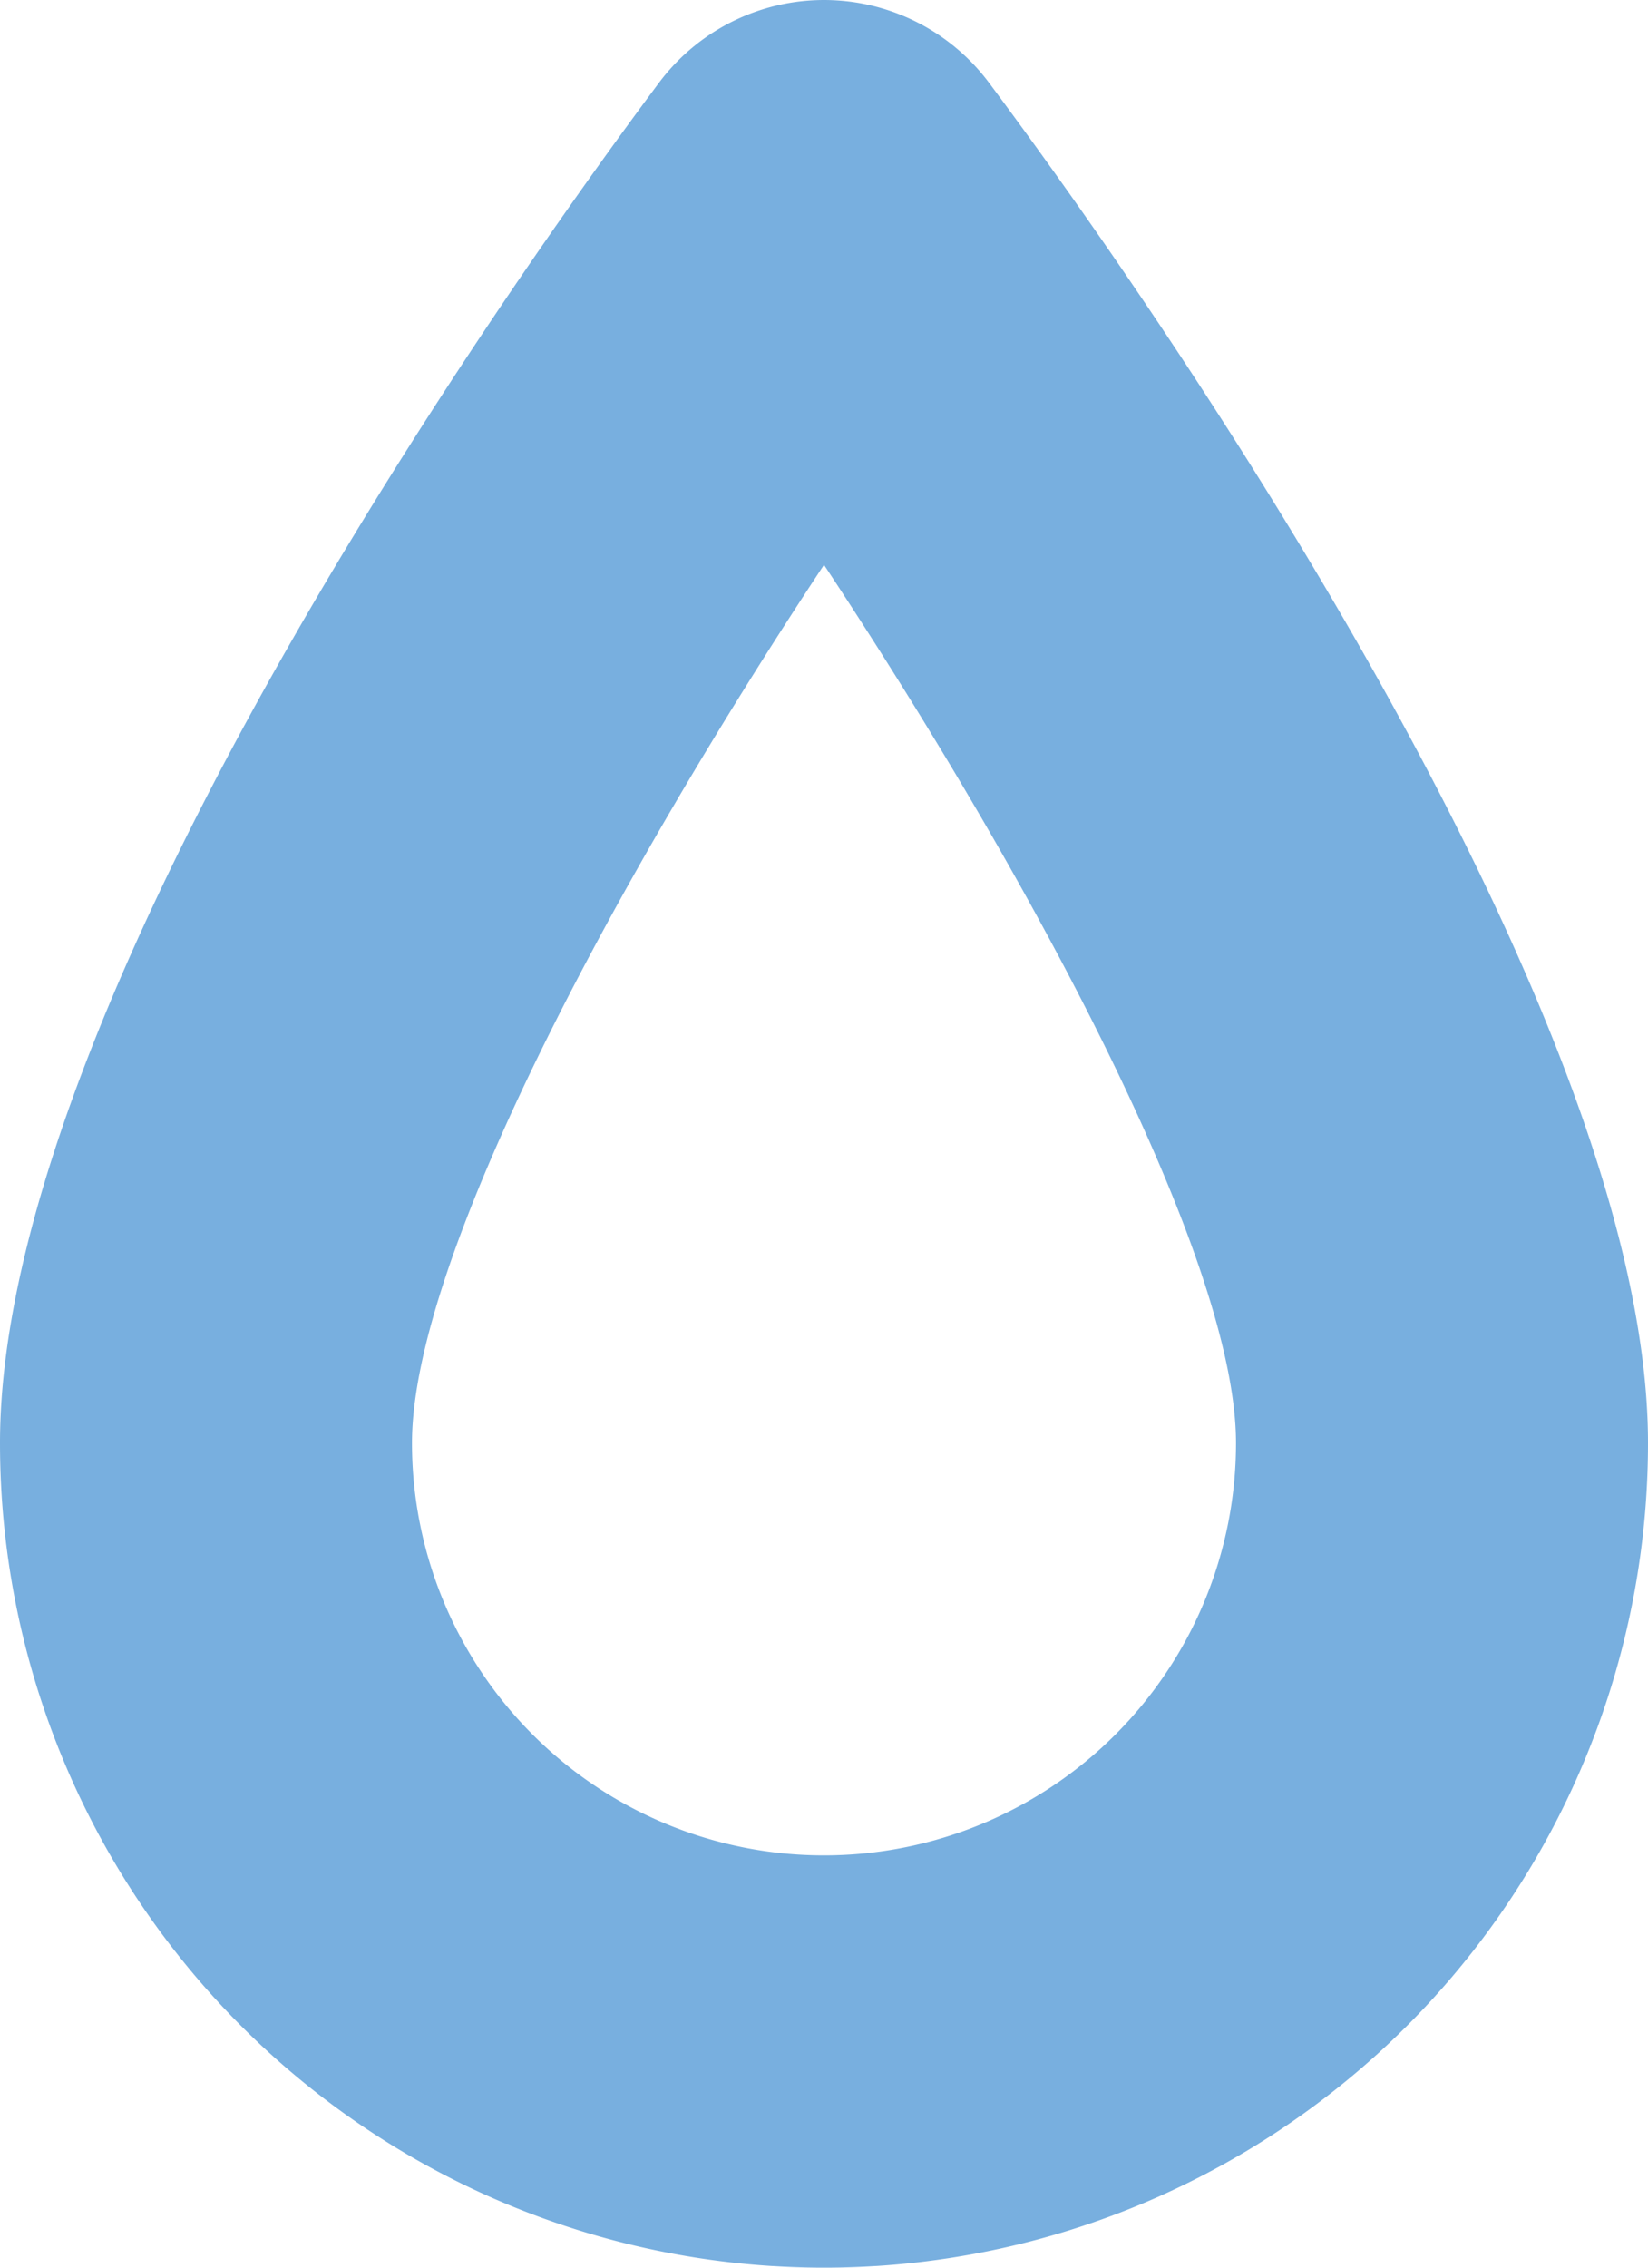 <svg xmlns="http://www.w3.org/2000/svg" width="115.152" height="158.334" viewBox="0 0 115.152 158.334">
  <path id="Path_2708" data-name="Path 2708" d="M68.061,24.758C60.432,34.977,22,87.8,22,119.758a57.576,57.576,0,0,0,115.152,0c0-31.955-38.432-84.781-46.061-95a14.394,14.394,0,0,0-23.03,0ZM79.576,148.546a28.788,28.788,0,0,1-28.788-28.788c0-12.955,14.394-39.583,28.788-61.318,14.394,21.735,28.788,48.364,28.788,61.318A28.788,28.788,0,0,1,79.576,148.546Z" transform="translate(-22 -19)" fill="#78afdf"/>
</svg>
